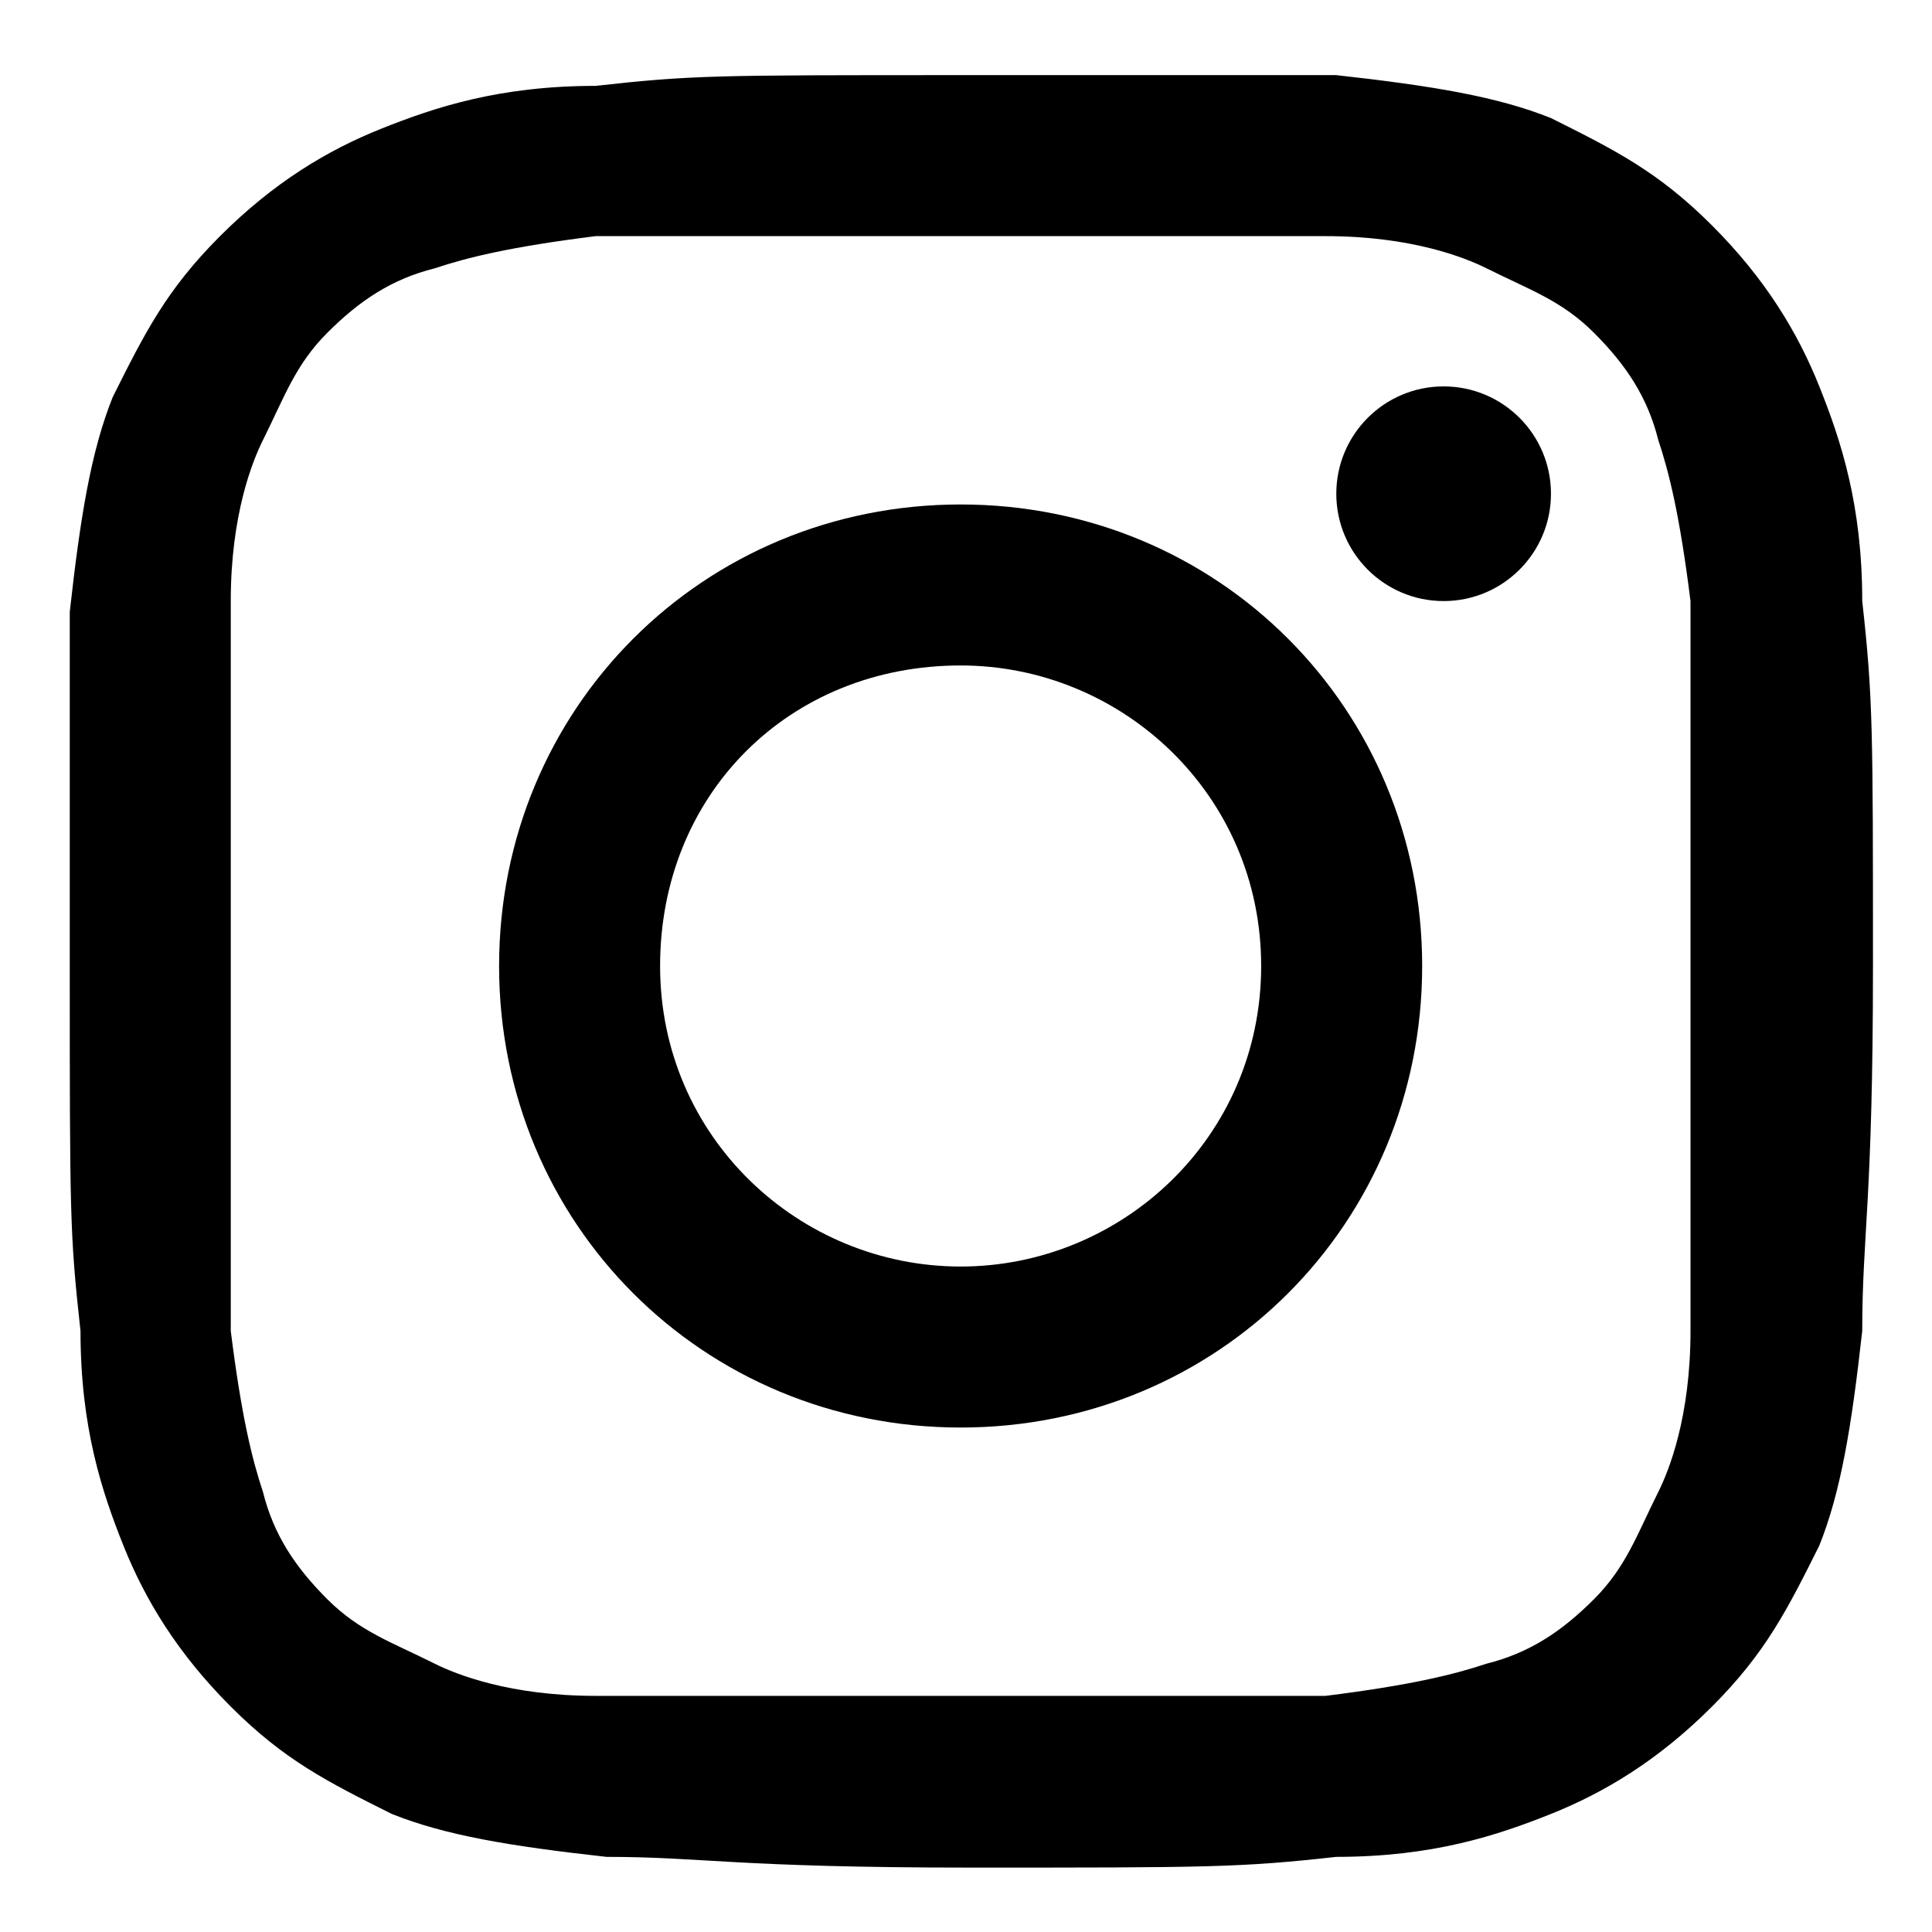 <?xml version="1.0" encoding="utf-8"?>
<!-- Generator: Adobe Illustrator 21.1.0, SVG Export Plug-In . SVG Version: 6.00 Build 0)  -->
<svg version="1.1" id="Layer_1" xmlns="http://www.w3.org/2000/svg" xmlns:xlink="http://www.w3.org/1999/xlink" x="0px" y="0px"
	 viewBox="0 0 36 36" style="enable-background:new 0 0 36 36;" xml:space="preserve">
<g>
	<path d="M17.9,4.4c4.4,0,5,0,6.8,0c1.6,0,2.6,0.4,3,0.6c0.8,0.4,1.4,0.6,2,1.2s1,1.2,1.2,2c0.2,0.6,0.4,1.4,0.6,3
		c0,1.8,0,2.2,0,6.8s0,5,0,6.8c0,1.6-0.4,2.6-0.6,3c-0.4,0.8-0.6,1.4-1.2,2s-1.2,1-2,1.2c-0.6,0.2-1.4,0.4-3,0.6c-1.8,0-2.2,0-6.8,0
		s-5,0-6.8,0c-1.6,0-2.6-0.4-3-0.6c-0.8-0.4-1.4-0.6-2-1.2s-1-1.2-1.2-2c-0.2-0.6-0.4-1.4-0.6-3c0-1.8,0-2.2,0-6.8s0-5,0-6.8
		c0-1.6,0.4-2.6,0.6-3c0.4-0.8,0.6-1.4,1.2-2s1.2-1,2-1.2c0.6-0.2,1.4-0.4,3-0.6C12.9,4.4,13.5,4.4,17.9,4.4 M17.9,1.4
		c-4.6,0-5,0-6.8,0.2c-1.8,0-3,0.4-4,0.8s-2,1-3,2s-1.4,1.8-2,3c-0.4,1-0.6,2.2-0.8,4c0,1.6,0,2.2,0,6.6c0,4.6,0,5,0.2,6.8
		c0,1.8,0.4,3,0.8,4s1,2,2,3s1.8,1.4,3,2c1,0.4,2.2,0.6,4,0.8c1.8,0,2.4,0.2,6.8,0.2s5,0,6.8-0.2c1.8,0,3-0.4,4-0.8s2-1,3-2
		s1.4-1.8,2-3c0.4-1,0.6-2.2,0.8-4c0-1.8,0.2-2.4,0.2-6.8s0-5-0.2-6.8c0-1.8-0.4-3-0.8-4c-0.4-1-1-2-2-3s-1.8-1.4-3-2
		c-1-0.4-2.2-0.6-4-0.8C23.1,1.4,22.5,1.4,17.9,1.4L17.9,1.4z"/>
	<path d="M17.9,9.4c-4.8,0-8.6,3.8-8.6,8.6s3.8,8.6,8.6,8.6s8.6-3.8,8.6-8.6S22.7,9.4,17.9,9.4z M17.9,23.6c-3,0-5.6-2.4-5.6-5.6
		s2.4-5.6,5.6-5.6c3,0,5.6,2.4,5.6,5.6S20.9,23.6,17.9,23.6z"/>
	<circle cx="26.9" cy="9.2" r="2"/>
</g>
</svg>
